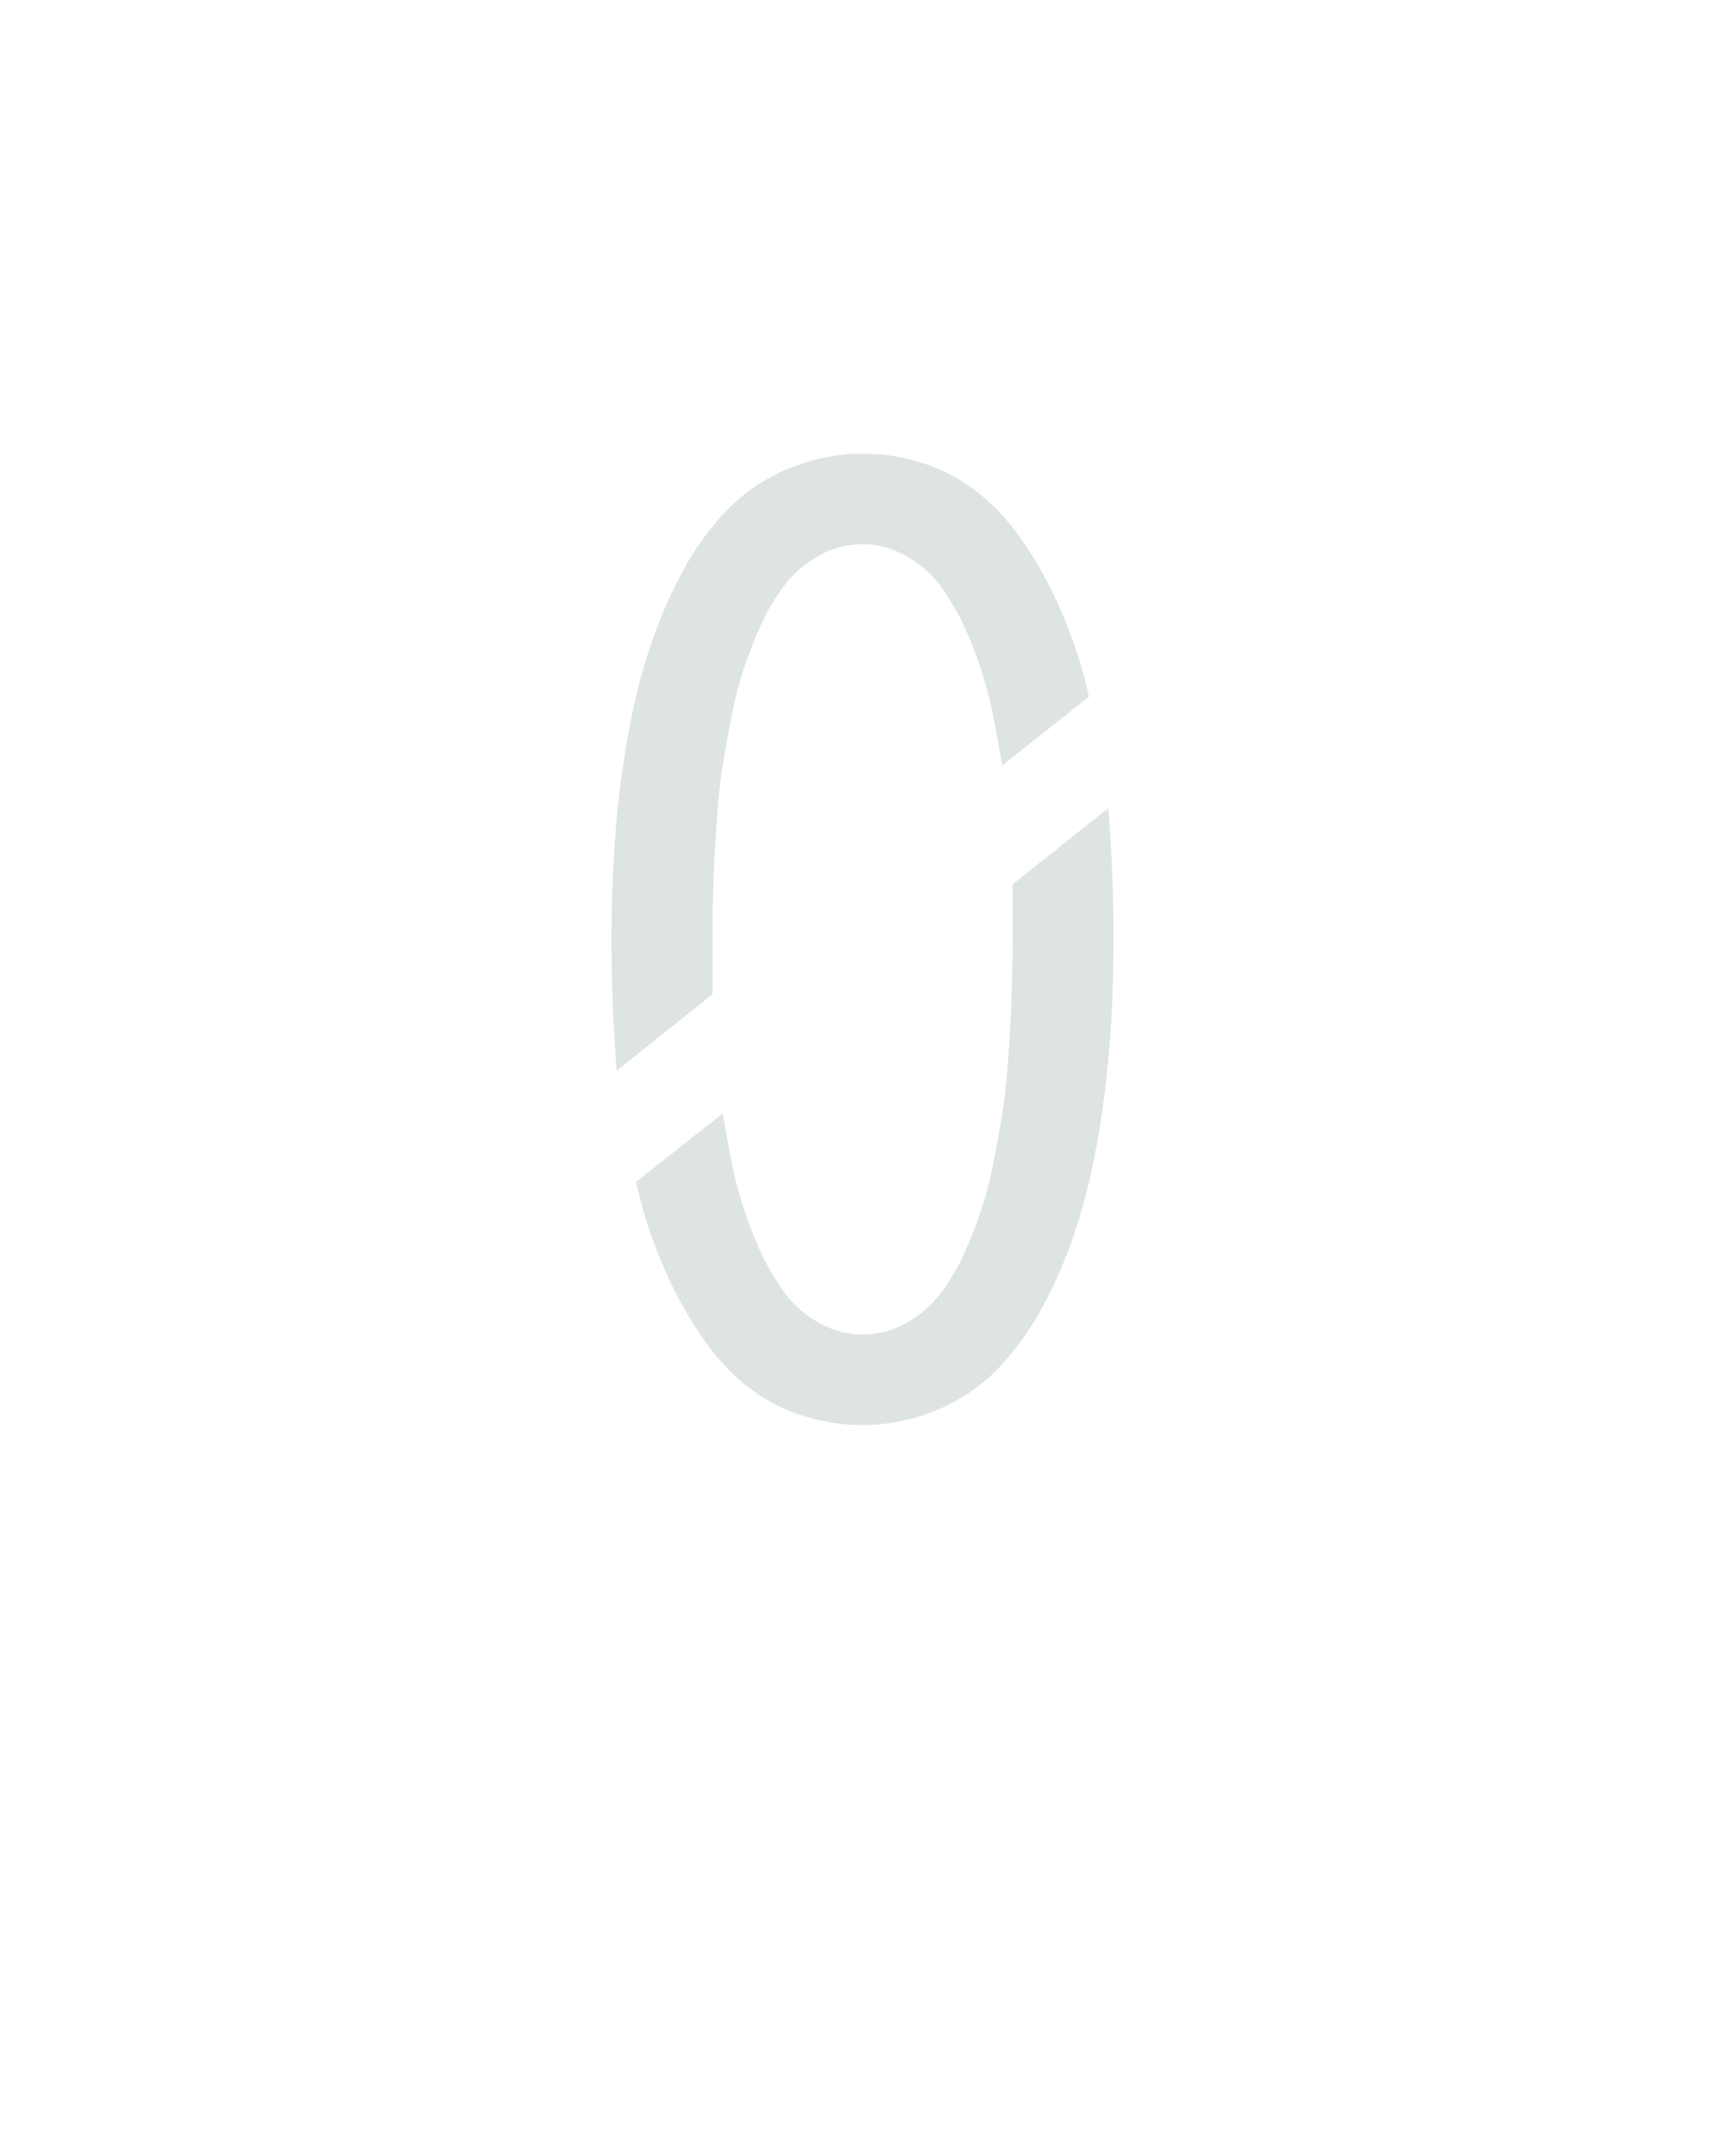 <?xml version="1.0" encoding="UTF-8" standalone="no"?>
<svg height="160" viewBox="0 0 128 160" width="128" xmlns="http://www.w3.org/2000/svg">
<defs>
<path d="M 60 -266 Q 58 -291 57 -316.5 Q 56 -342 56 -368 Q 56 -397 57.5 -426 Q 59 -455 62.5 -484 Q 66 -513 72 -542 Q 78 -571 87.5 -598.5 Q 97 -626 111 -652 Q 125 -678 145 -699 Q 165 -720 193 -731.5 Q 221 -743 250 -743 Q 273 -743 295.5 -736 Q 318 -729 336.5 -715 Q 355 -701 369 -682 Q 383 -663 393.5 -642.5 Q 404 -622 412 -600 Q 420 -578 425 -555 L 358 -502 Q 355 -520 351.5 -538 Q 348 -556 342.5 -573.5 Q 337 -591 329.5 -607.5 Q 322 -624 311.5 -639 Q 301 -654 284.5 -663.5 Q 268 -673 250 -673 Q 232 -673 216 -664 Q 200 -655 189.5 -641 Q 179 -627 171.5 -610.5 Q 164 -594 158.5 -577.5 Q 153 -561 149.5 -543.5 Q 146 -526 143 -508.5 Q 140 -491 138.5 -473.5 Q 137 -456 136 -438.5 Q 135 -421 134.5 -403 Q 134 -385 134 -368 L 134 -325 Z M 250 8 Q 227 8 204.5 1 Q 182 -6 163.5 -20 Q 145 -34 131 -53 Q 117 -72 106.5 -92.5 Q 96 -113 88 -135 Q 80 -157 75 -180 L 142 -233 Q 145 -215 148.5 -197 Q 152 -179 157.5 -161.5 Q 163 -144 170.5 -127.5 Q 178 -111 188.5 -96 Q 199 -81 215.5 -71.5 Q 232 -62 250 -62 Q 268 -62 284 -71 Q 300 -80 310.5 -94 Q 321 -108 328.5 -124.5 Q 336 -141 341.5 -157.5 Q 347 -174 350.5 -191.5 Q 354 -209 357 -226.5 Q 360 -244 361.5 -261.5 Q 363 -279 364 -296.5 Q 365 -314 365.5 -332 Q 366 -350 366 -367 L 366 -410 L 440 -469 Q 442 -444 443 -418.5 Q 444 -393 444 -368 Q 444 -338 442.5 -309 Q 441 -280 437.5 -251 Q 434 -222 428 -193 Q 422 -164 412.5 -136.5 Q 403 -109 389 -83 Q 375 -57 355 -36 Q 335 -15 307 -3.5 Q 279 8 250 8 Z " id="path1"/>
</defs>
<g data-source-text="0" fill="#dee4e3" transform="translate(40 104.992) rotate(0) scale(0.096)">
<use href="#path1" transform="translate(0 0)"/>
</g>
</svg>